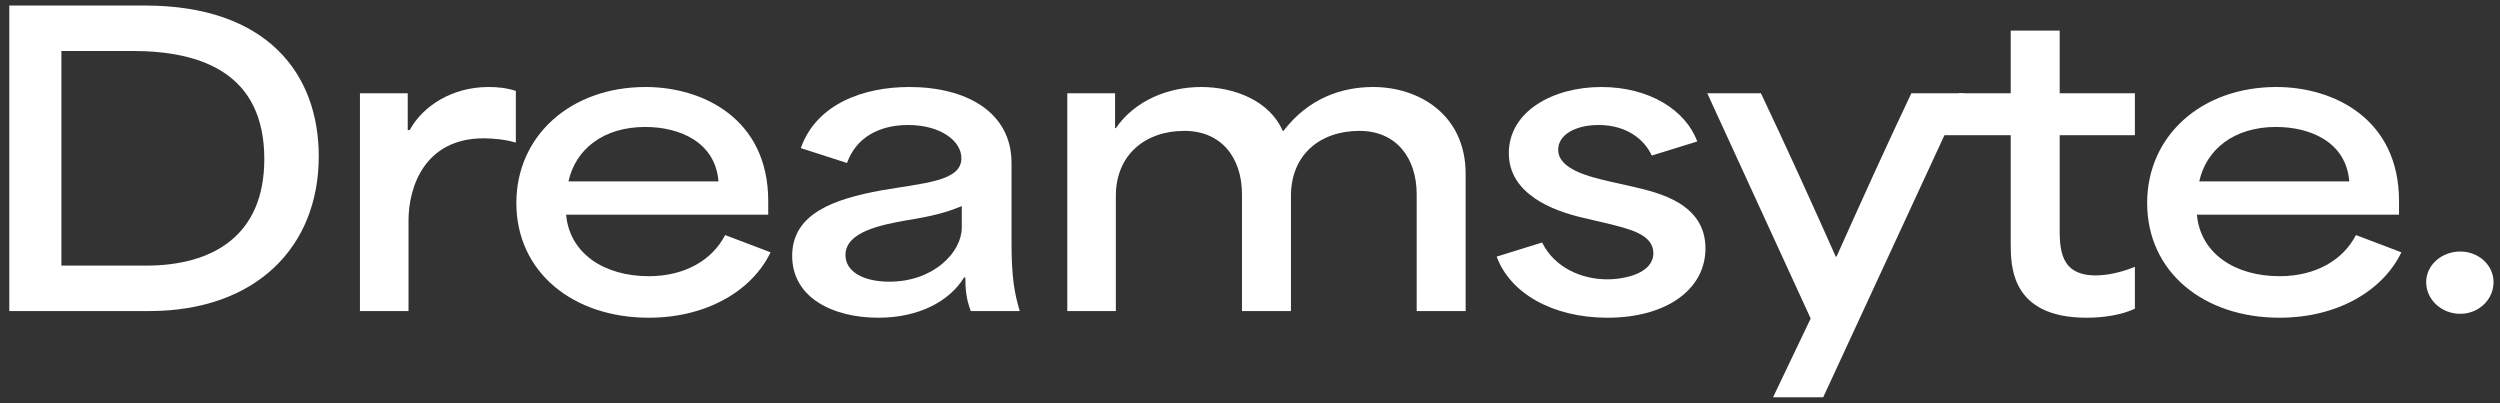 <svg xmlns="http://www.w3.org/2000/svg" width="217" height="35" viewBox="0 0 217 35" fill="none"><rect x="0" y="0" width="217" height="35" fill="#333333" stroke="none"/><path d="M213.55 27.238C211.918 27.238 210.592 26.014 210.592 24.484C210.592 23.022 211.918 21.832 213.55 21.832C215.148 21.832 216.44 23.022 216.44 24.484C216.44 26.014 215.148 27.238 213.55 27.238Z" fill="white"></path><path d="M197.865 27.578C191.303 27.578 186.373 23.634 186.373 17.616C186.373 11.802 191.065 7.552 197.593 7.552C202.557 7.552 208.235 10.306 208.235 17.446V18.636H190.691C190.997 22.002 193.989 23.974 197.865 23.974C200.993 23.974 203.373 22.58 204.495 20.404L208.439 21.9C206.841 25.232 202.897 27.578 197.865 27.578ZM190.895 15.746H203.917C203.645 12.312 200.517 11.02 197.559 11.02C193.921 11.02 191.507 12.958 190.895 15.746Z" fill="white"></path><path d="M181.126 27.578C174.53 27.578 174.53 23.09 174.53 21.084V11.734C173.034 11.734 168.496 11.734 167 11.734L170.042 8.096H174.53C174.53 6.294 174.53 4.458 174.53 2.656H178.78V8.096C180.956 8.096 183.132 8.096 185.308 8.096V11.734H178.78C178.78 14.386 178.78 17.038 178.78 19.69C178.78 21.56 178.78 23.906 181.908 23.906C182.928 23.906 184.152 23.634 185.308 23.158V26.796C184.152 27.34 182.588 27.578 181.126 27.578Z" fill="white"></path><path d="M153.903 34.48L157.167 27.646L148.191 8.096H152.849C155.025 12.686 157.133 17.31 159.343 22.274H159.411C161.587 17.412 163.695 12.754 165.905 8.096H170.461L158.255 34.48H153.903Z" fill="white"></path><path d="M139.534 27.578C134.74 27.578 131.068 25.436 129.912 22.274L133.856 21.05C134.944 23.26 137.324 24.246 139.5 24.246C141.098 24.246 143.512 23.702 143.512 21.968C143.512 20.336 141.37 19.86 139.602 19.418L137.29 18.874C134.842 18.296 130.966 16.868 130.966 13.298C130.966 9.66 134.808 7.552 138.99 7.552C143.206 7.552 146.334 9.592 147.32 12.278L143.376 13.502C142.73 12.108 141.2 10.85 138.752 10.85C136.746 10.85 135.25 11.7 135.25 12.992C135.25 14.692 137.902 15.338 139.84 15.78L141.812 16.222C143.954 16.732 148.034 17.65 148.034 21.56C148.034 25.13 144.634 27.578 139.534 27.578Z" fill="white"></path><path d="M92.64 27V8.096H96.788V11.122H96.856C98.522 8.708 101.412 7.552 104.268 7.552C107.09 7.552 110.184 8.708 111.34 11.36H111.408C113.618 8.47 116.542 7.552 119.194 7.552C123.104 7.552 127.218 9.898 127.218 15.1V27H122.968V16.868C122.968 13.672 121.166 11.36 118.004 11.36C114.536 11.36 112.054 13.468 112.054 17.004V27H107.804V16.868C107.804 13.672 106.002 11.36 102.806 11.36C99.372 11.36 96.856 13.468 96.856 17.004V27H92.64Z" fill="white"></path><path d="M76.241 27.578C72.297 27.578 68.761 25.844 68.761 22.206C68.761 18.534 72.399 17.276 76.479 16.528C80.185 15.882 83.449 15.746 83.449 13.74C83.449 12.21 81.613 10.85 78.825 10.85C76.309 10.85 74.303 11.938 73.521 14.148L69.509 12.856C70.869 9.014 74.949 7.552 78.927 7.552C83.925 7.552 87.801 9.762 87.801 14.148V21.084C87.801 24.178 88.073 25.504 88.515 27H84.265C83.891 26.048 83.789 25.13 83.789 24.076H83.687C82.395 26.184 79.709 27.578 76.241 27.578ZM73.385 22.138C73.385 23.6 74.983 24.45 77.193 24.45C81.069 24.45 83.483 21.866 83.483 19.758V17.888C82.089 18.466 80.899 18.772 78.553 19.146C76.547 19.52 73.385 20.098 73.385 22.138Z" fill="white"></path><path d="M56.312 27.578C49.75 27.578 44.82 23.634 44.82 17.616C44.82 11.802 49.512 7.552 56.04 7.552C61.004 7.552 66.682 10.306 66.682 17.446V18.636H49.138C49.444 22.002 52.436 23.974 56.312 23.974C59.44 23.974 61.82 22.58 62.942 20.404L66.886 21.9C65.288 25.232 61.344 27.578 56.312 27.578ZM49.342 15.746H62.364C62.092 12.312 58.964 11.02 56.006 11.02C52.368 11.02 49.954 12.958 49.342 15.746Z" fill="white"></path><path d="M31.243 27V8.096H35.391V11.292H35.561C36.683 9.218 39.233 7.552 42.395 7.552C43.143 7.552 43.959 7.62 44.775 7.892V12.38C43.925 12.108 42.735 12.006 41.987 12.006C36.887 12.006 35.459 16.188 35.459 19.146V27H31.243Z" fill="white"></path><path d="M0.808 27V0.48H12.572C23.18 0.48 27.668 6.396 27.668 13.57C27.668 21.459 22.194 27 12.946 27H0.808ZM5.33 23.056H12.674C18.454 23.056 22.942 20.473 22.942 13.809C22.942 6.362 17.502 4.424 11.484 4.424H5.33C5.33 10.476 5.33 17.005 5.33 23.056Z" fill="white"></path></svg>